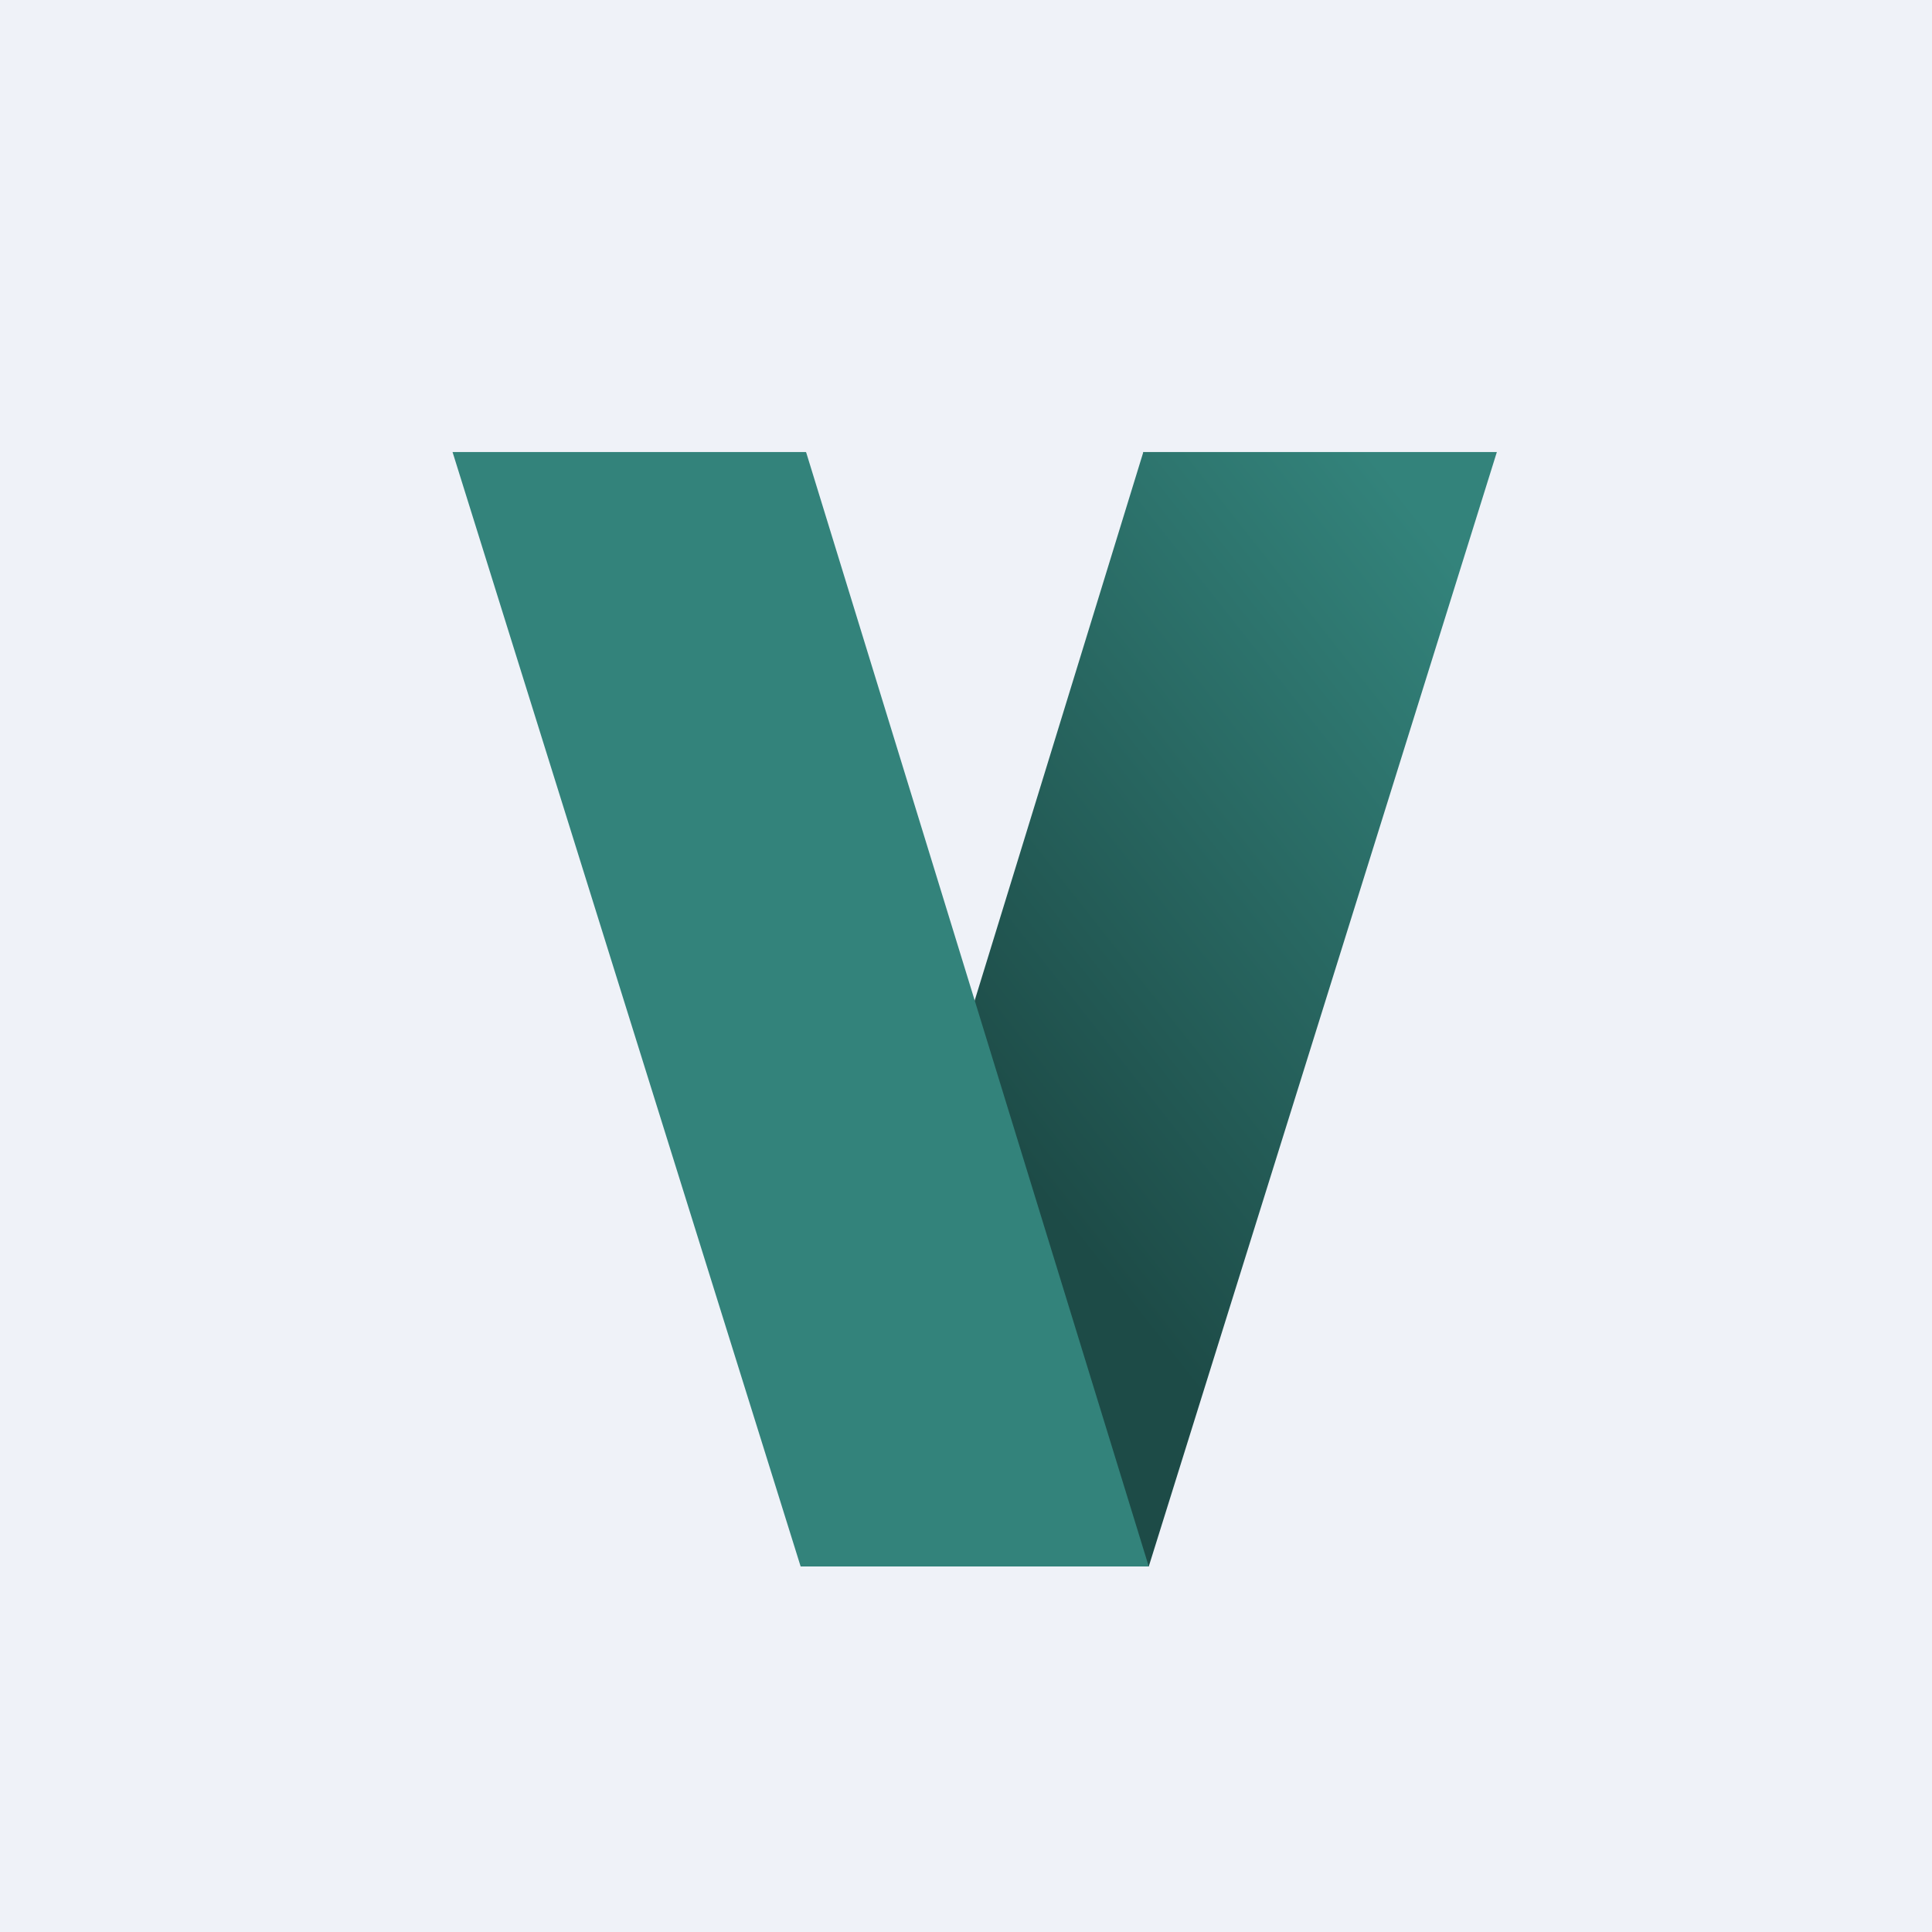 <svg xmlns="http://www.w3.org/2000/svg" viewBox="0 0 55.5 55.5"><path fill="#EFF2F8" d="M0 0h55.5v55.5H0Z"/><path fill="url(#a)" d="M32.83 12.985H43L33 45H23l9.84-32Z"/><path fill="#33837B" d="M23.15 12.985H13L23 45h10l-9.84-32Z"/><defs><linearGradient id="a" x1="44.34" x2="28.1" y1="19.27" y2="32.08" gradientUnits="userSpaceOnUse"><stop offset="0" stop-color="#33837B"/><stop offset="1" stop-color="#1D4B47"/></linearGradient></defs></svg>